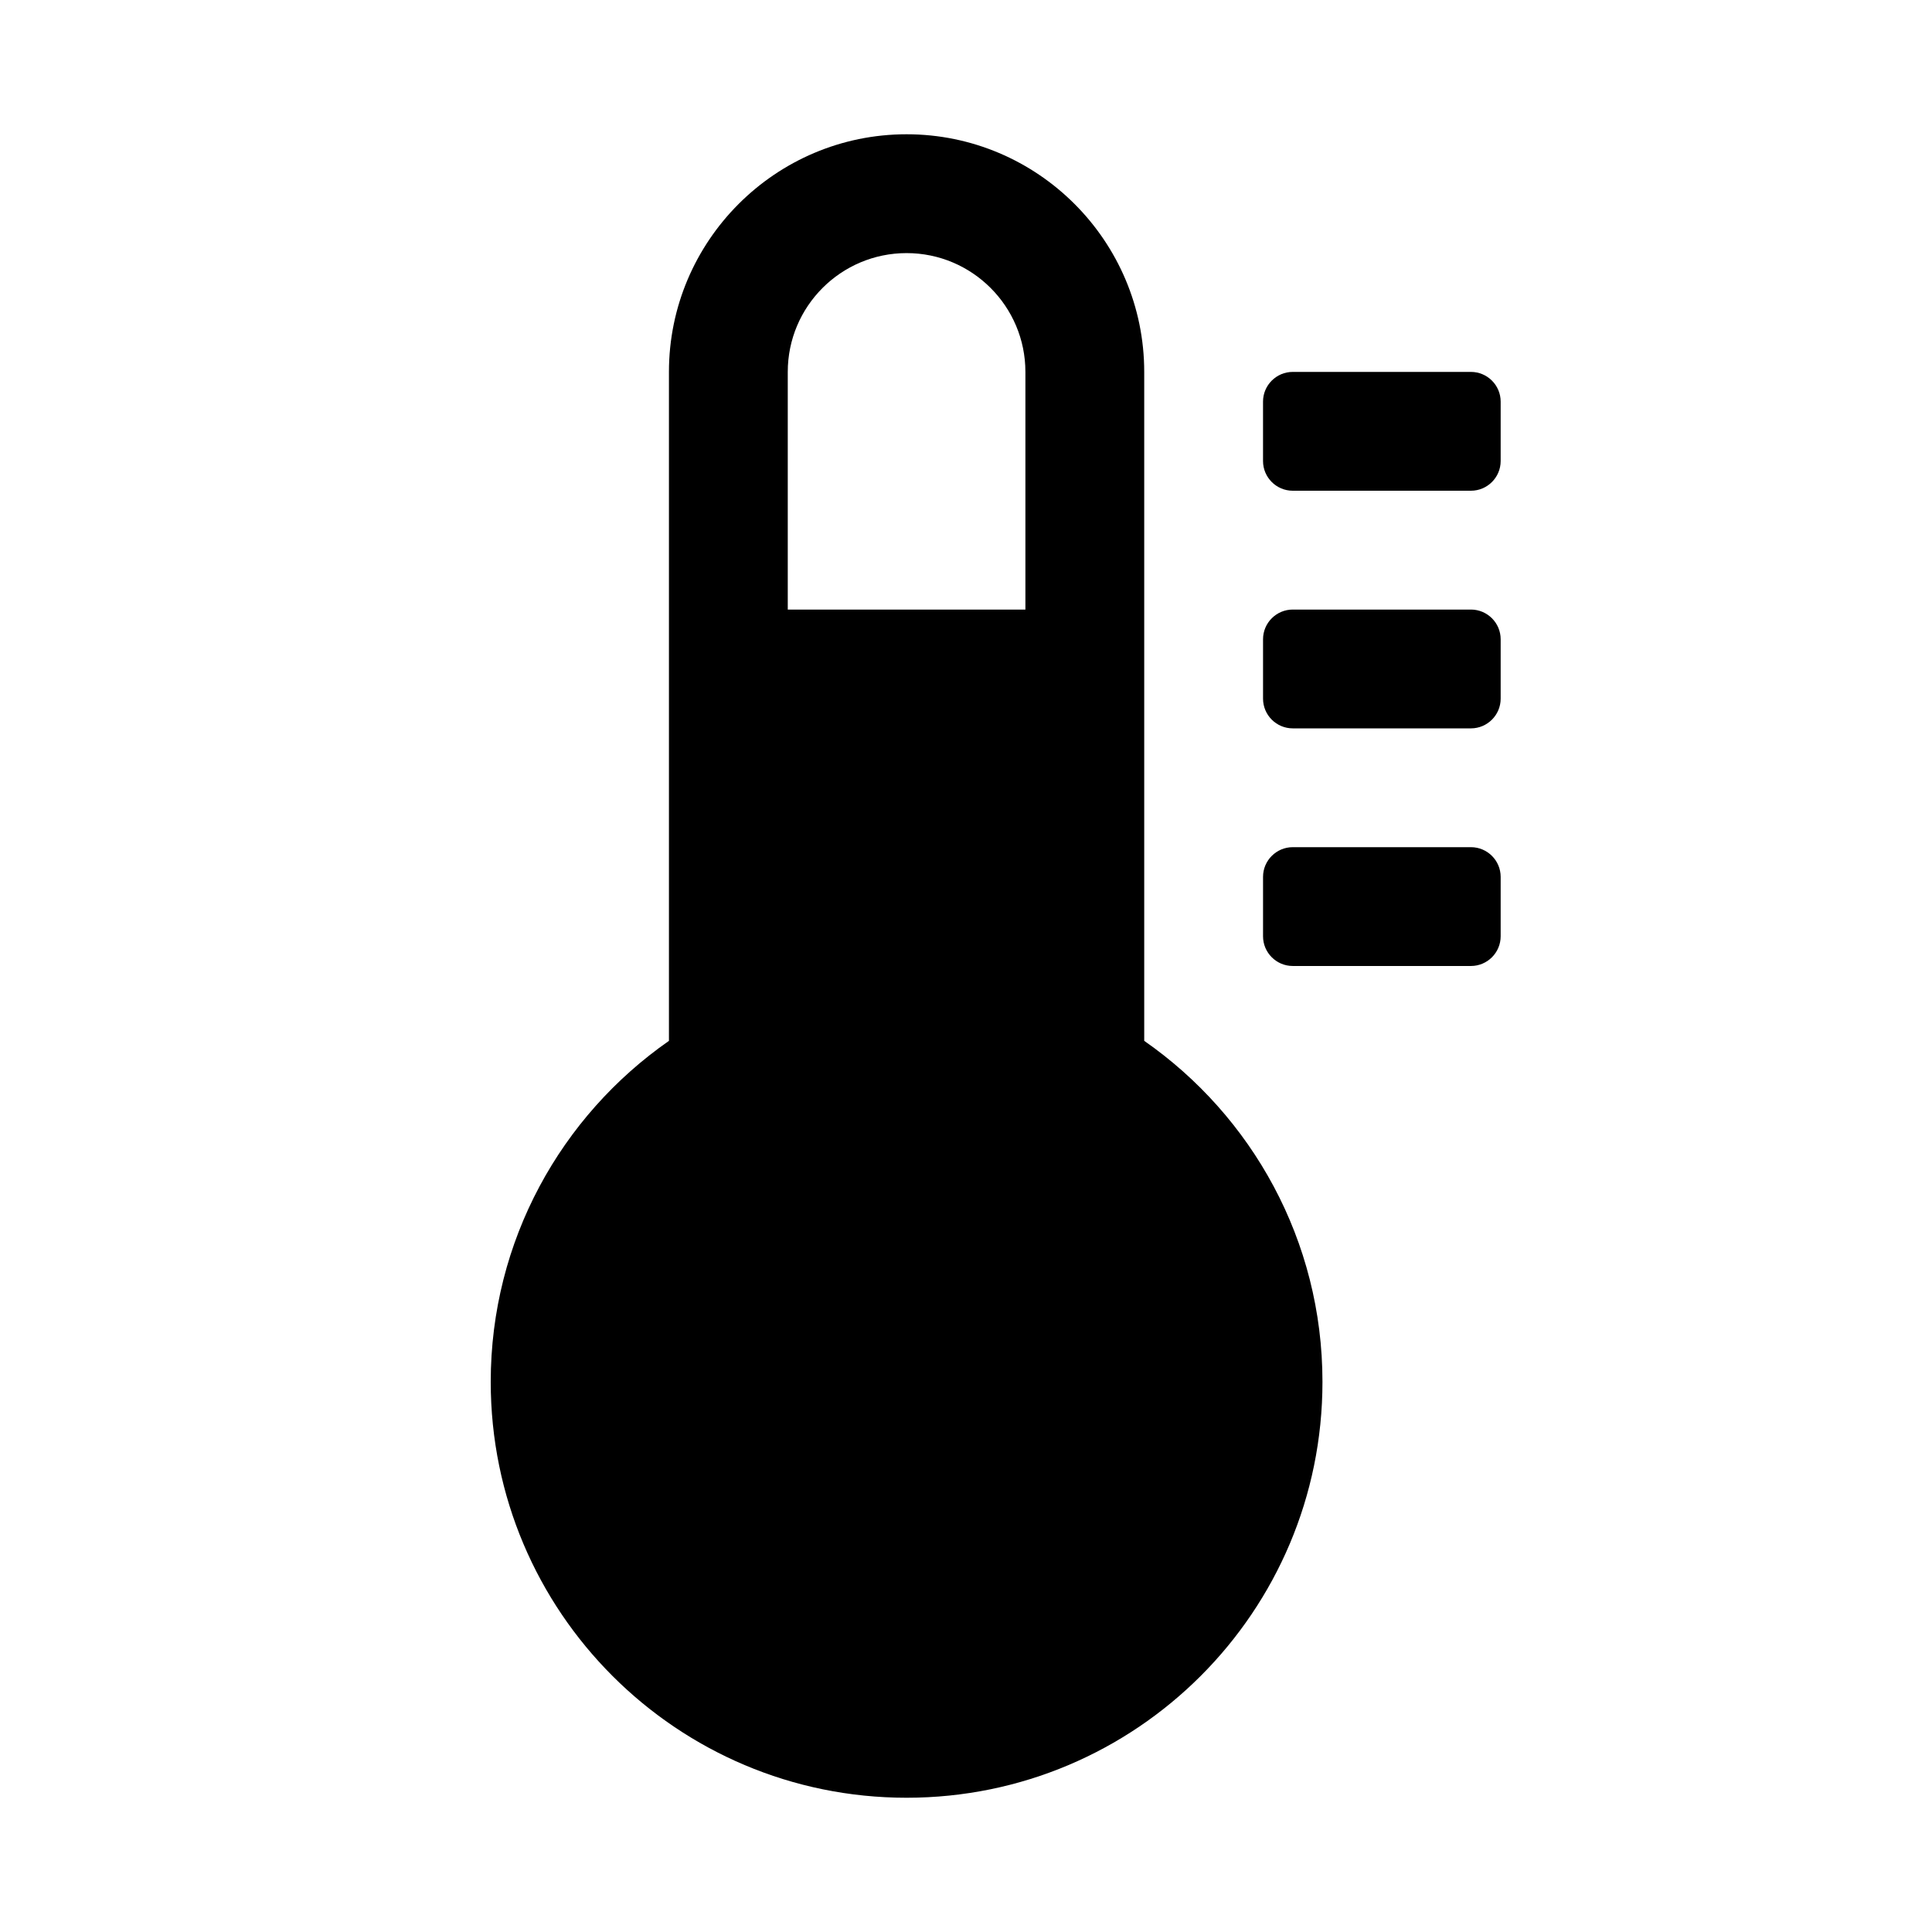 <?xml version="1.0" encoding="UTF-8"?>
<!-- The Best Svg Icon site in the world: iconSvg.co, Visit us! https://iconsvg.co -->
<svg fill="#000000" width="800px" height="800px" version="1.1" viewBox="144 144 512 512" xmlns="http://www.w3.org/2000/svg">
 <g>
  <path d="m447.23 419.84v-177.28c0-34.715-28.246-62.977-62.977-62.977-34.73 0-62.977 28.262-62.977 62.977v177.28c-28.527 19.887-47.23 52.914-47.23 90.371 0 60.883 49.324 110.21 110.21 110.21 60.883 0 110.21-49.324 110.21-110.21 0-37.457-18.688-70.484-47.23-90.371zm-31.488-114.3h-62.977v-62.977c0-17.383 14.121-31.488 31.488-31.488 17.367 0 31.488 14.105 31.488 31.488z"/>
  <path d="m533.82 242.56h-47.23c-4.332 0-7.875 3.527-7.875 7.871v15.742c0 4.348 3.543 7.875 7.871 7.875h47.23c4.332 0 7.875-3.527 7.875-7.871v-15.742c0-4.348-3.543-7.875-7.871-7.875z"/>
  <path d="m533.82 305.54h-47.23c-4.328 0-7.871 3.527-7.871 7.871v15.742c0 4.344 3.543 7.871 7.871 7.871h47.23c4.328 0 7.871-3.527 7.871-7.871v-15.742c0-4.344-3.543-7.871-7.871-7.871z"/>
  <path d="m533.82 368.51h-47.23c-4.328 0-7.871 3.527-7.871 7.871v15.742c0 4.344 3.543 7.871 7.871 7.871h47.23c4.328 0 7.871-3.527 7.871-7.871v-15.742c0-4.348-3.543-7.871-7.871-7.871z"/>
 </g>
</svg>